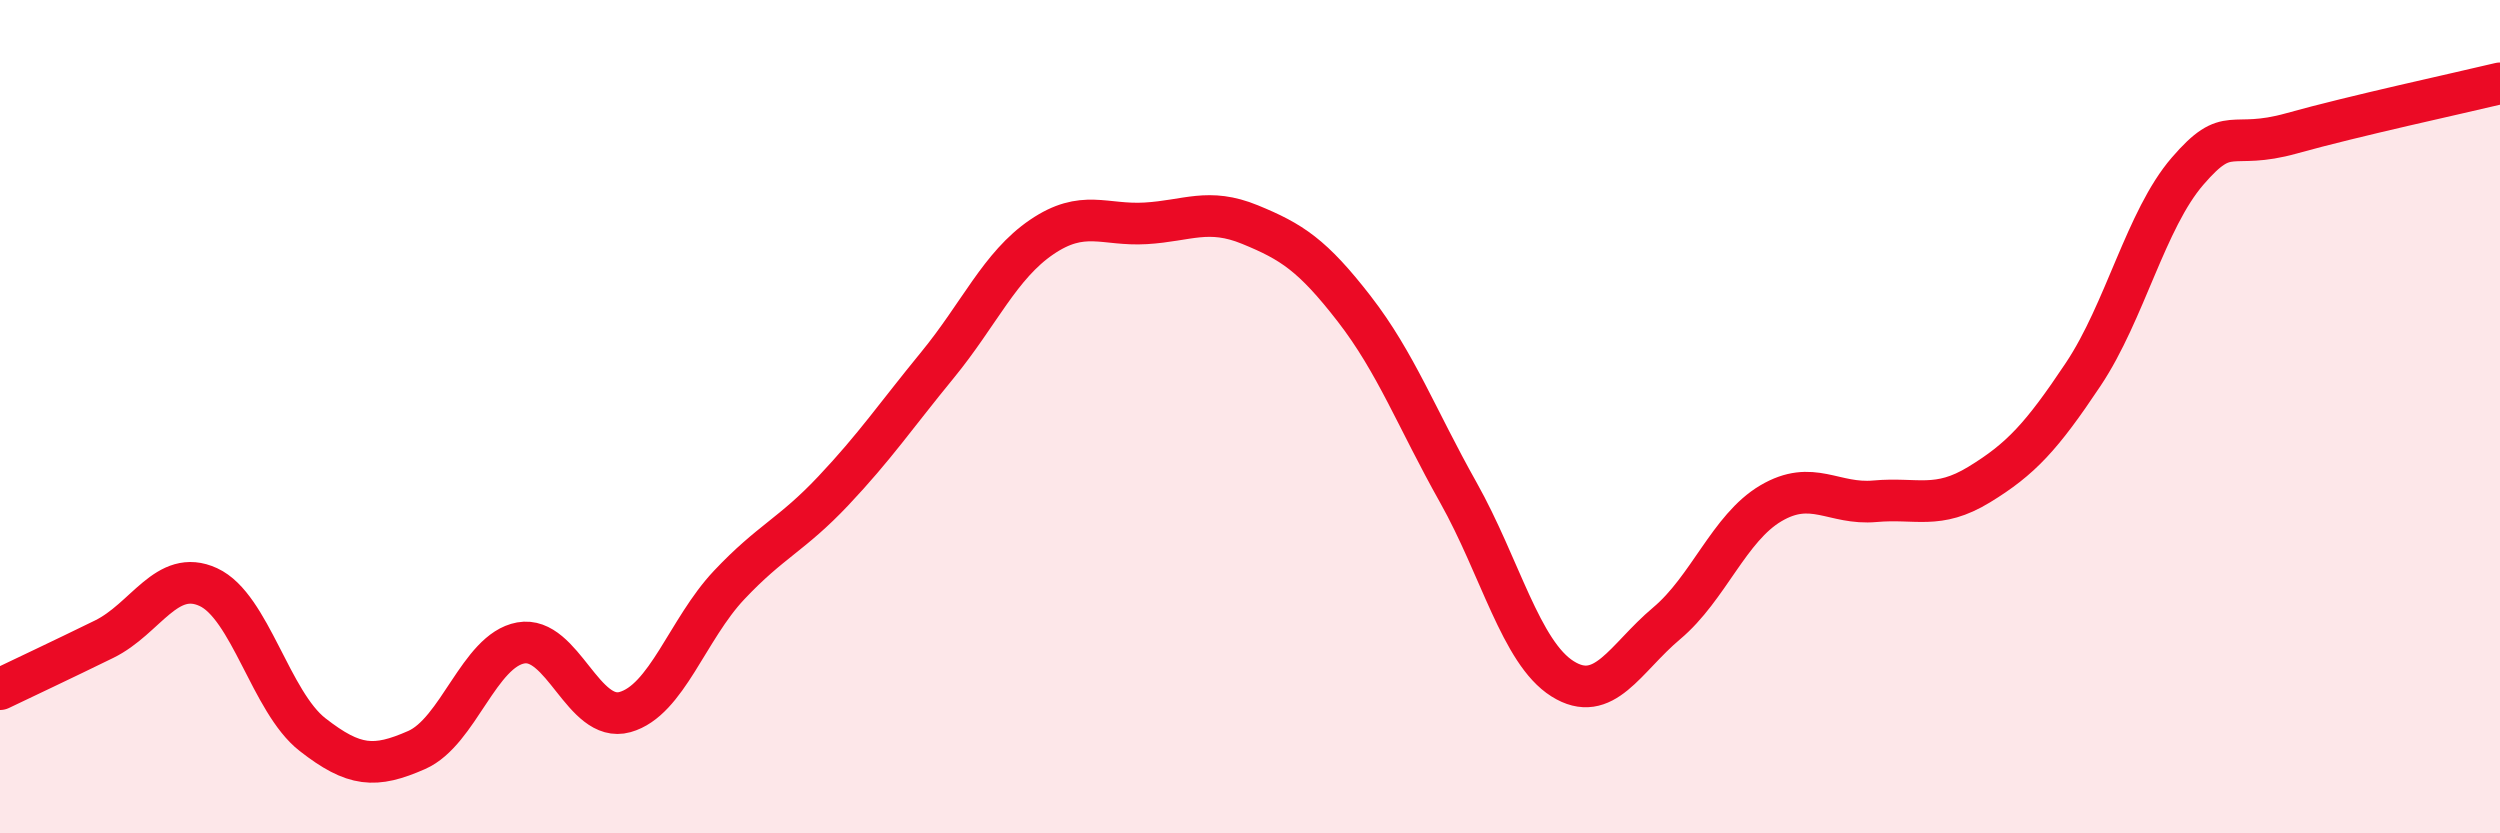 
    <svg width="60" height="20" viewBox="0 0 60 20" xmlns="http://www.w3.org/2000/svg">
      <path
        d="M 0,16.54 C 0.5,16.3 1.5,15.83 2.5,15.34 C 3.5,14.85 4,13.63 5,14.09 C 6,14.55 6.5,16.85 7.5,17.63 C 8.5,18.41 9,18.44 10,18 C 11,17.56 11.5,15.61 12.5,15.43 C 13.5,15.25 14,17.37 15,17.09 C 16,16.81 16.5,15.1 17.5,14.04 C 18.5,12.98 19,12.84 20,11.78 C 21,10.72 21.5,9.98 22.5,8.76 C 23.5,7.54 24,6.37 25,5.69 C 26,5.01 26.5,5.42 27.5,5.36 C 28.5,5.3 29,4.98 30,5.39 C 31,5.8 31.5,6.12 32.5,7.41 C 33.5,8.7 34,10.04 35,11.82 C 36,13.6 36.5,15.66 37.5,16.29 C 38.5,16.92 39,15.8 40,14.96 C 41,14.12 41.5,12.67 42.5,12.08 C 43.5,11.49 44,12.12 45,12.03 C 46,11.94 46.5,12.24 47.5,11.63 C 48.5,11.02 49,10.48 50,8.98 C 51,7.48 51.5,5.27 52.5,4.11 C 53.5,2.95 53.5,3.62 55,3.2 C 56.5,2.78 59,2.24 60,2L60 20L0 20Z"
        fill="#EB0A25"
        opacity="0.1"
        stroke-linecap="round"
        stroke-linejoin="round"
      />
      <path
        d="M 0,16.54 C 0.5,16.3 1.5,15.83 2.5,15.34 C 3.5,14.85 4,13.63 5,14.09 C 6,14.55 6.5,16.85 7.5,17.63 C 8.5,18.41 9,18.44 10,18 C 11,17.56 11.5,15.61 12.5,15.43 C 13.5,15.25 14,17.37 15,17.09 C 16,16.81 16.5,15.1 17.5,14.04 C 18.5,12.98 19,12.84 20,11.78 C 21,10.72 21.5,9.98 22.5,8.76 C 23.5,7.54 24,6.37 25,5.69 C 26,5.01 26.5,5.42 27.5,5.36 C 28.5,5.3 29,4.98 30,5.39 C 31,5.8 31.5,6.12 32.5,7.41 C 33.5,8.7 34,10.04 35,11.82 C 36,13.6 36.5,15.66 37.5,16.29 C 38.5,16.92 39,15.8 40,14.96 C 41,14.12 41.5,12.67 42.5,12.08 C 43.5,11.49 44,12.12 45,12.03 C 46,11.94 46.5,12.24 47.5,11.63 C 48.5,11.02 49,10.48 50,8.98 C 51,7.48 51.5,5.27 52.5,4.11 C 53.5,2.95 53.5,3.62 55,3.2 C 56.5,2.78 59,2.24 60,2"
        stroke="#EB0A25"
        stroke-width="1"
        fill="none"
        stroke-linecap="round"
        stroke-linejoin="round"
      />
    </svg>
  